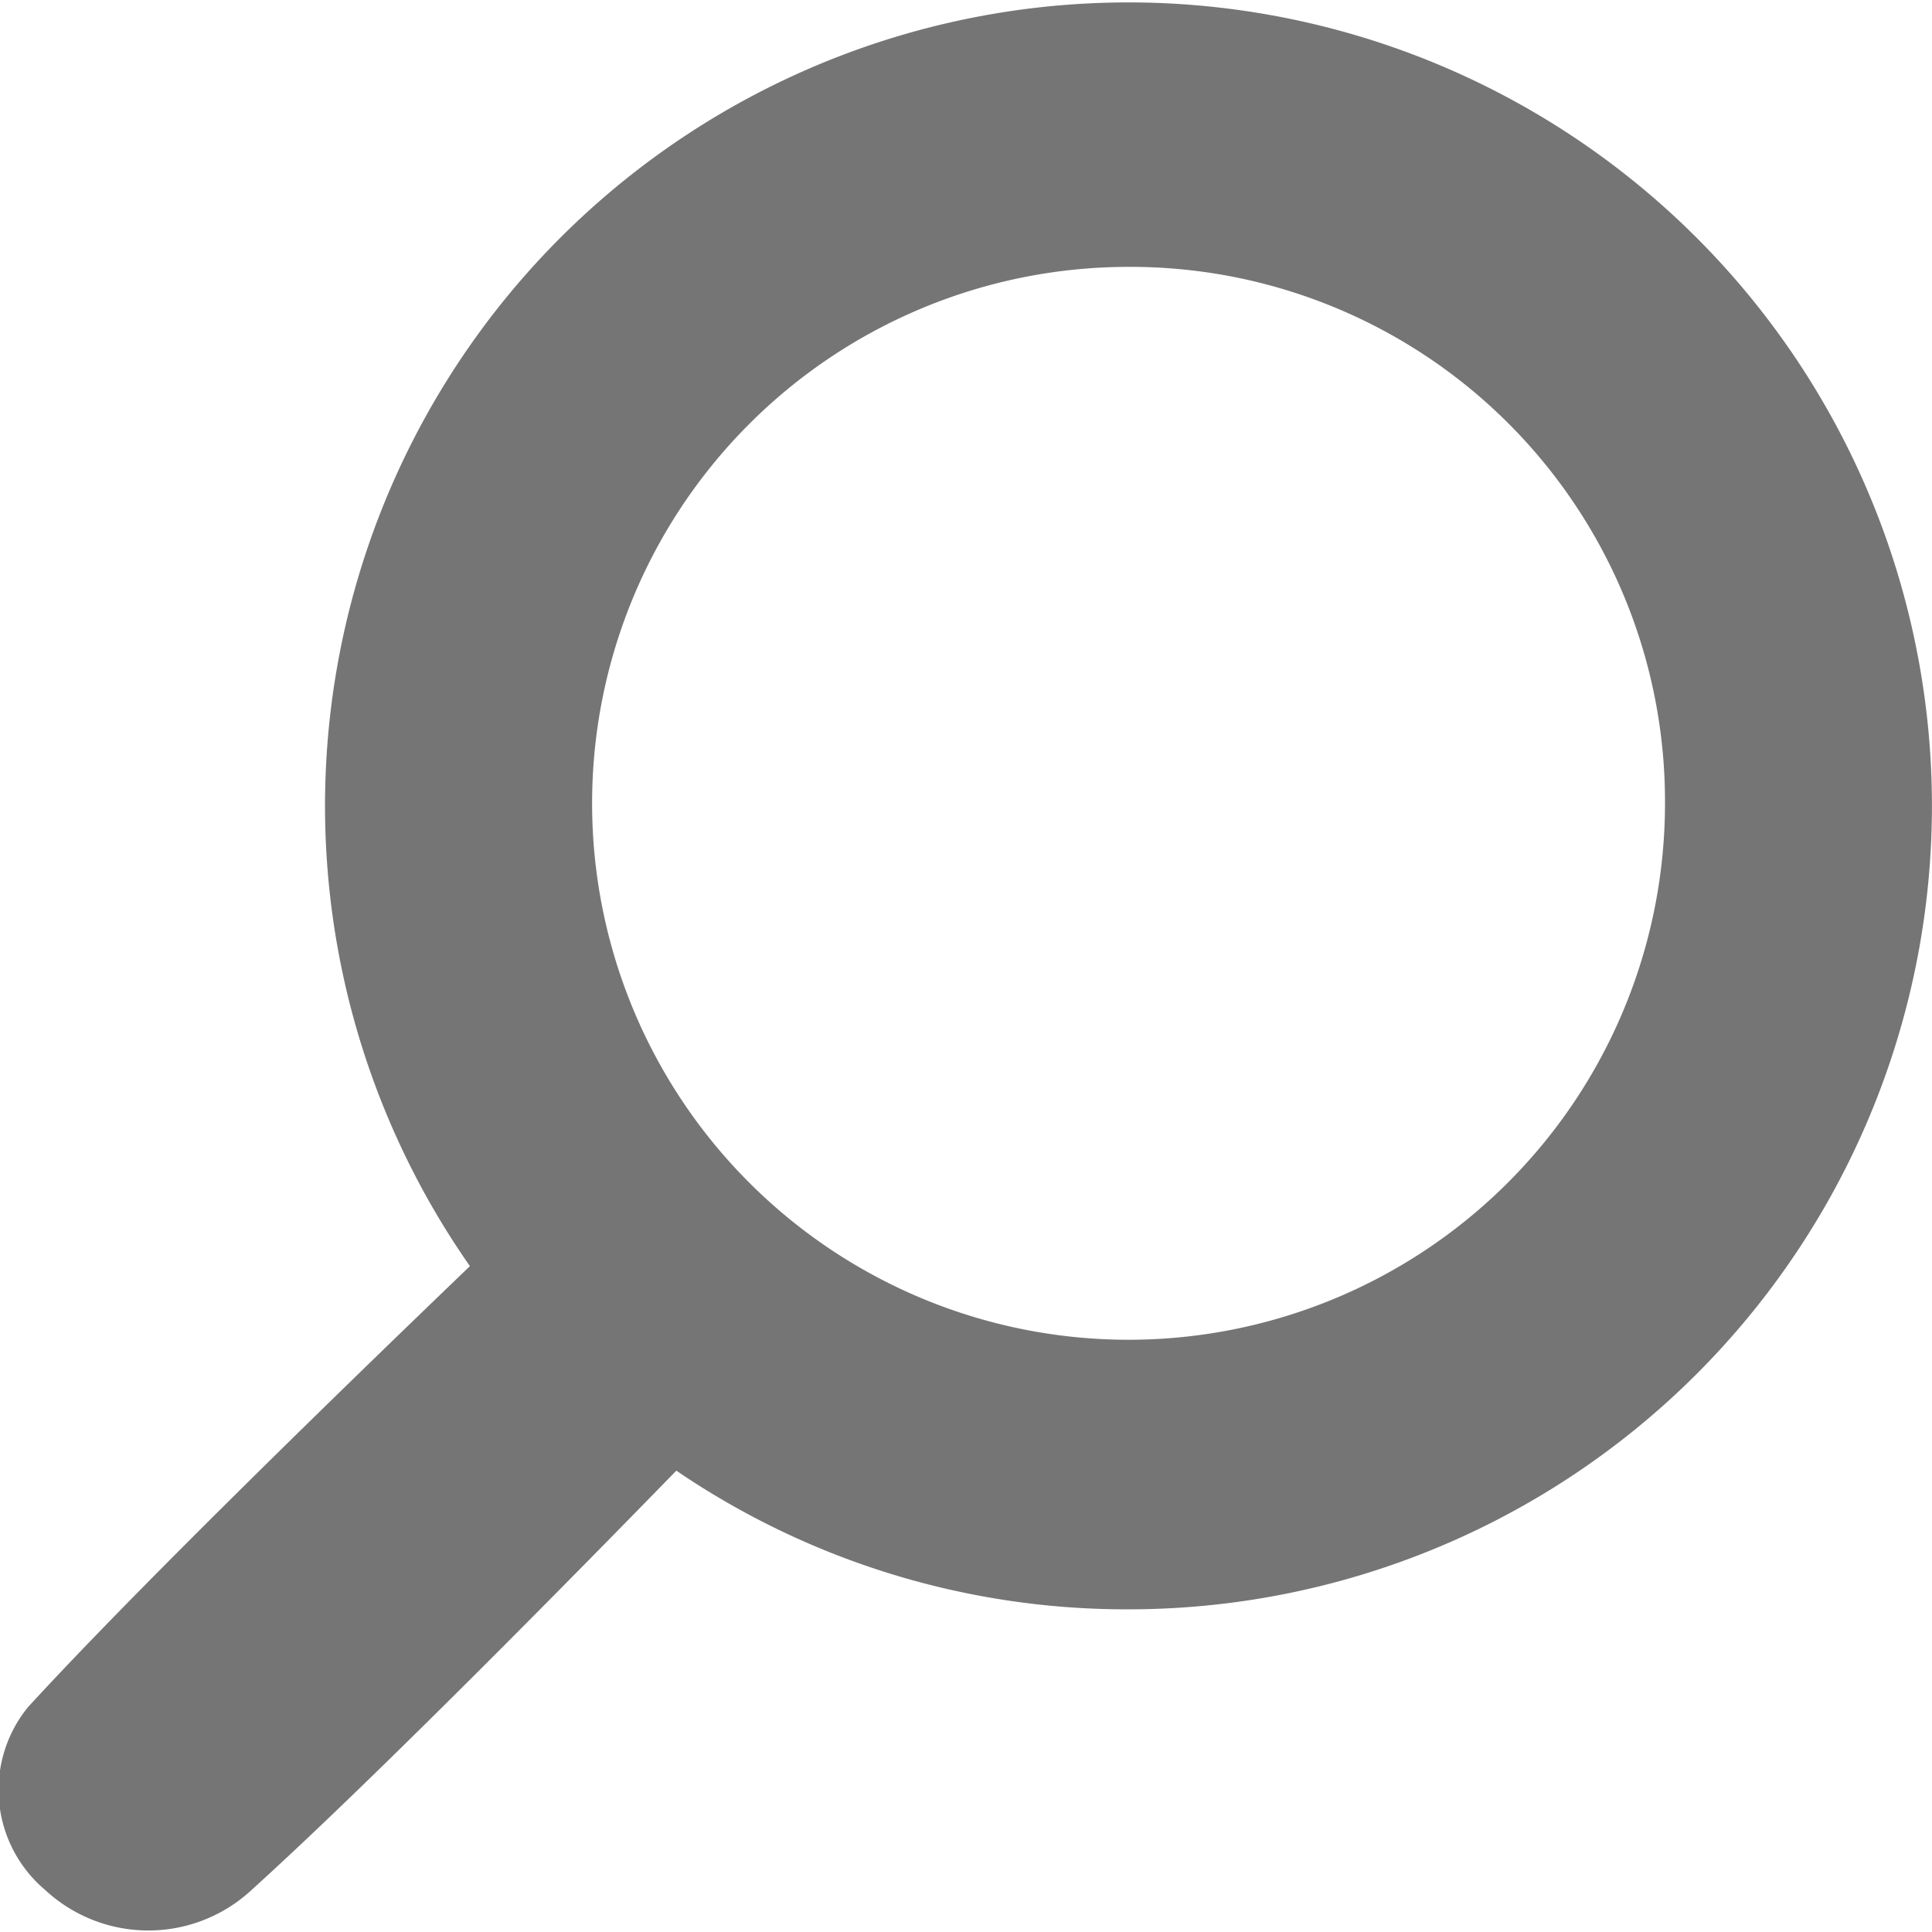 <svg xmlns="http://www.w3.org/2000/svg" width="14.406" height="14.406" viewBox="0 0 14.406 14.406">
  <defs>
    <style>
      .cls-1 {
        fill: #757575;
        fill-rule: evenodd;
      }
    </style>
  </defs>
  <path id="ico_search_rgray_s.svg" class="cls-1" d="M786,31a5.961,5.961,0,0,1-3.363-1.034c-0.936.961-2.339,2.38-3.191,3.148a1.131,1.131,0,0,1-1.517-.023,0.976,0.976,0,0,1-.126-1.362c0.79-.862,2.288-2.321,3.295-3.288A5.991,5.991,0,1,1,786,31ZM785.99,20.99a4,4,0,1,0,4.019,4.019A3.986,3.986,0,0,0,785.99,20.99Z" transform="translate(-777.594 -19)"/>
</svg>

